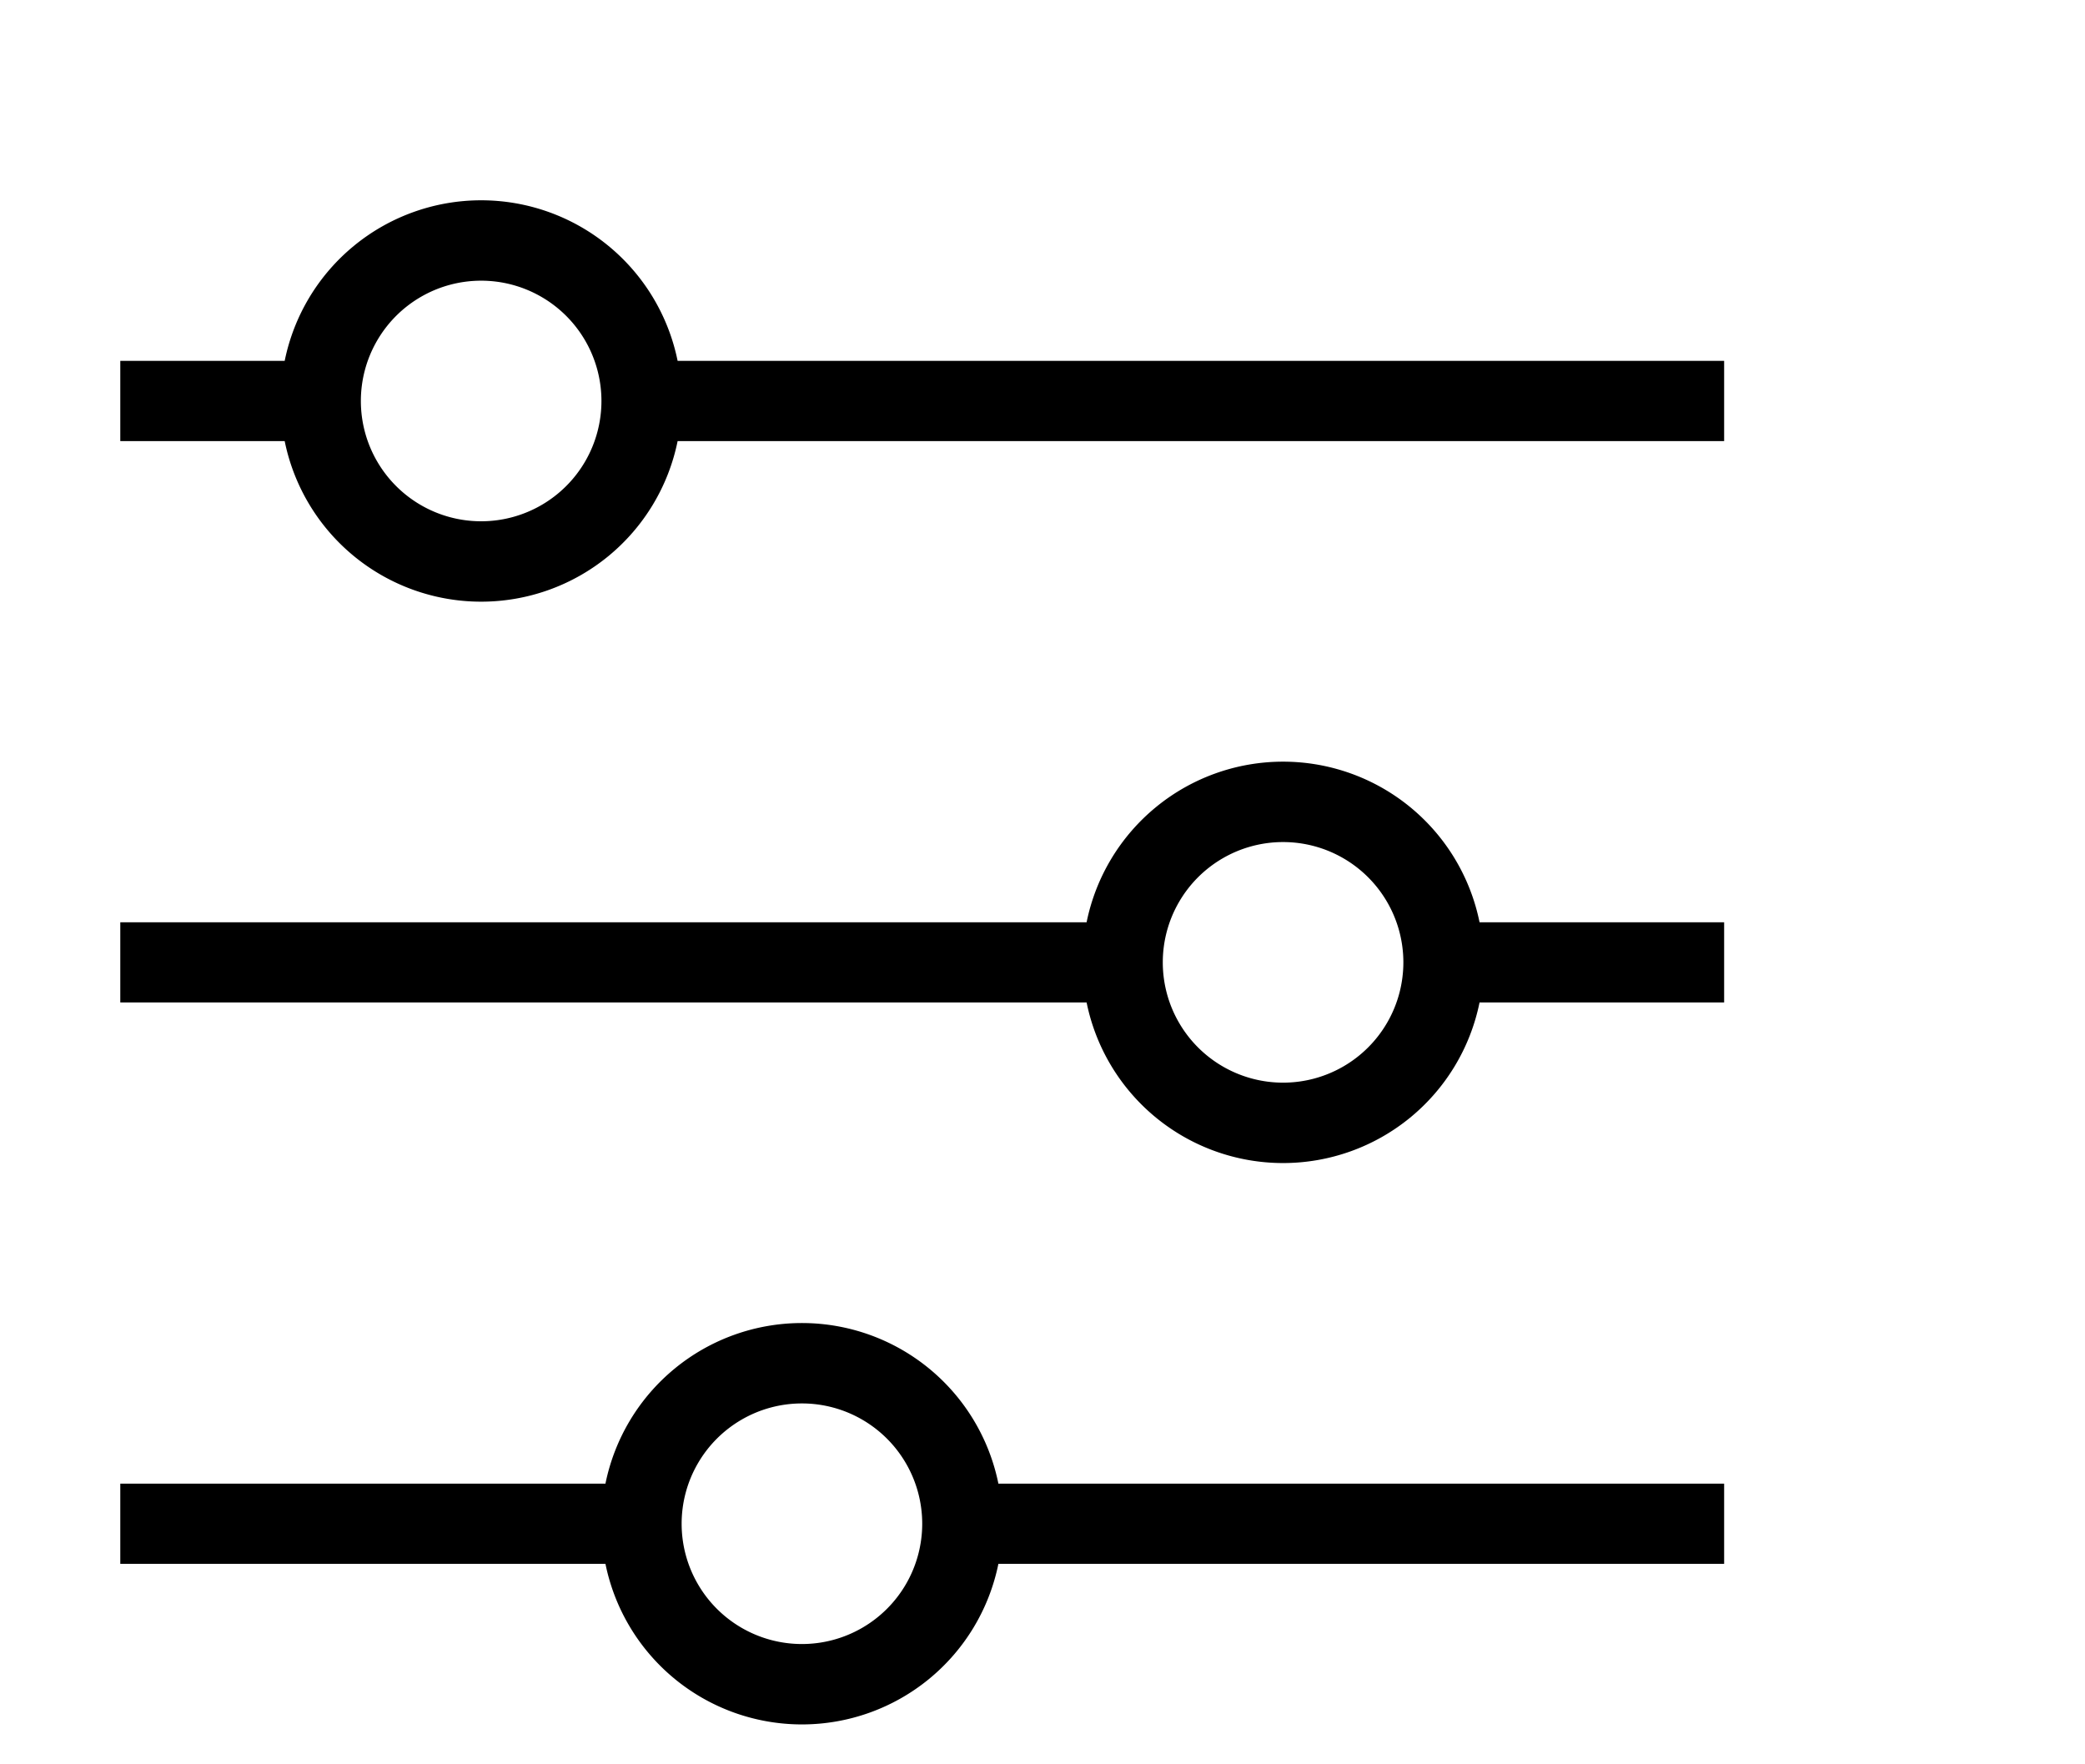 <?xml version="1.0" encoding="utf-8"?>
<!-- Generator: Adobe Illustrator 23.0.3, SVG Export Plug-In . SVG Version: 6.00 Build 0)  -->
<svg version="1.1" id="Layer_1" xmlns="http://www.w3.org/2000/svg" xmlns:xlink="http://www.w3.org/1999/xlink" x="0px" y="0px"
	 viewBox="0 0 26 22" style="enable-background:new 0 0 26 22;" xml:space="preserve">
<style type="text/css">
	.fill
		{
			fill:#000000;
		}

	.color
		{
			fill:#FFFFFF;
		}
</style>
	<path class="fill" d="M3.55 5.5H1.5v-1h2.05a2.5 2.5 0 0 1 4.9 0H21.5v1H8.45a2.5 2.5 0 0 1-4.9 0zM6 6.5a1.5 1.5 0 1 0 0-3 1.5 1.5 0 0 0 0 3zm7.55 6H1.5v-1h12.05a2.5 2.5 0 0 1 4.9 0h3.05v1h-3.05a2.5 2.5 0 0 1-4.9 0zm2.45 1a1.5 1.5 0 1 0 0-3 1.5 1.5 0 0 0 0 3zm-8.45 6H1.5v-1h6.05a2.5 2.5 0 0 1 4.9 0h9.05v1h-9.05a2.5 2.5 0 0 1-4.9 0zm2.45 1a1.5 1.5 0 1 0 0-3 1.5 1.5 0 0 0 0 3z"/>
</svg>
